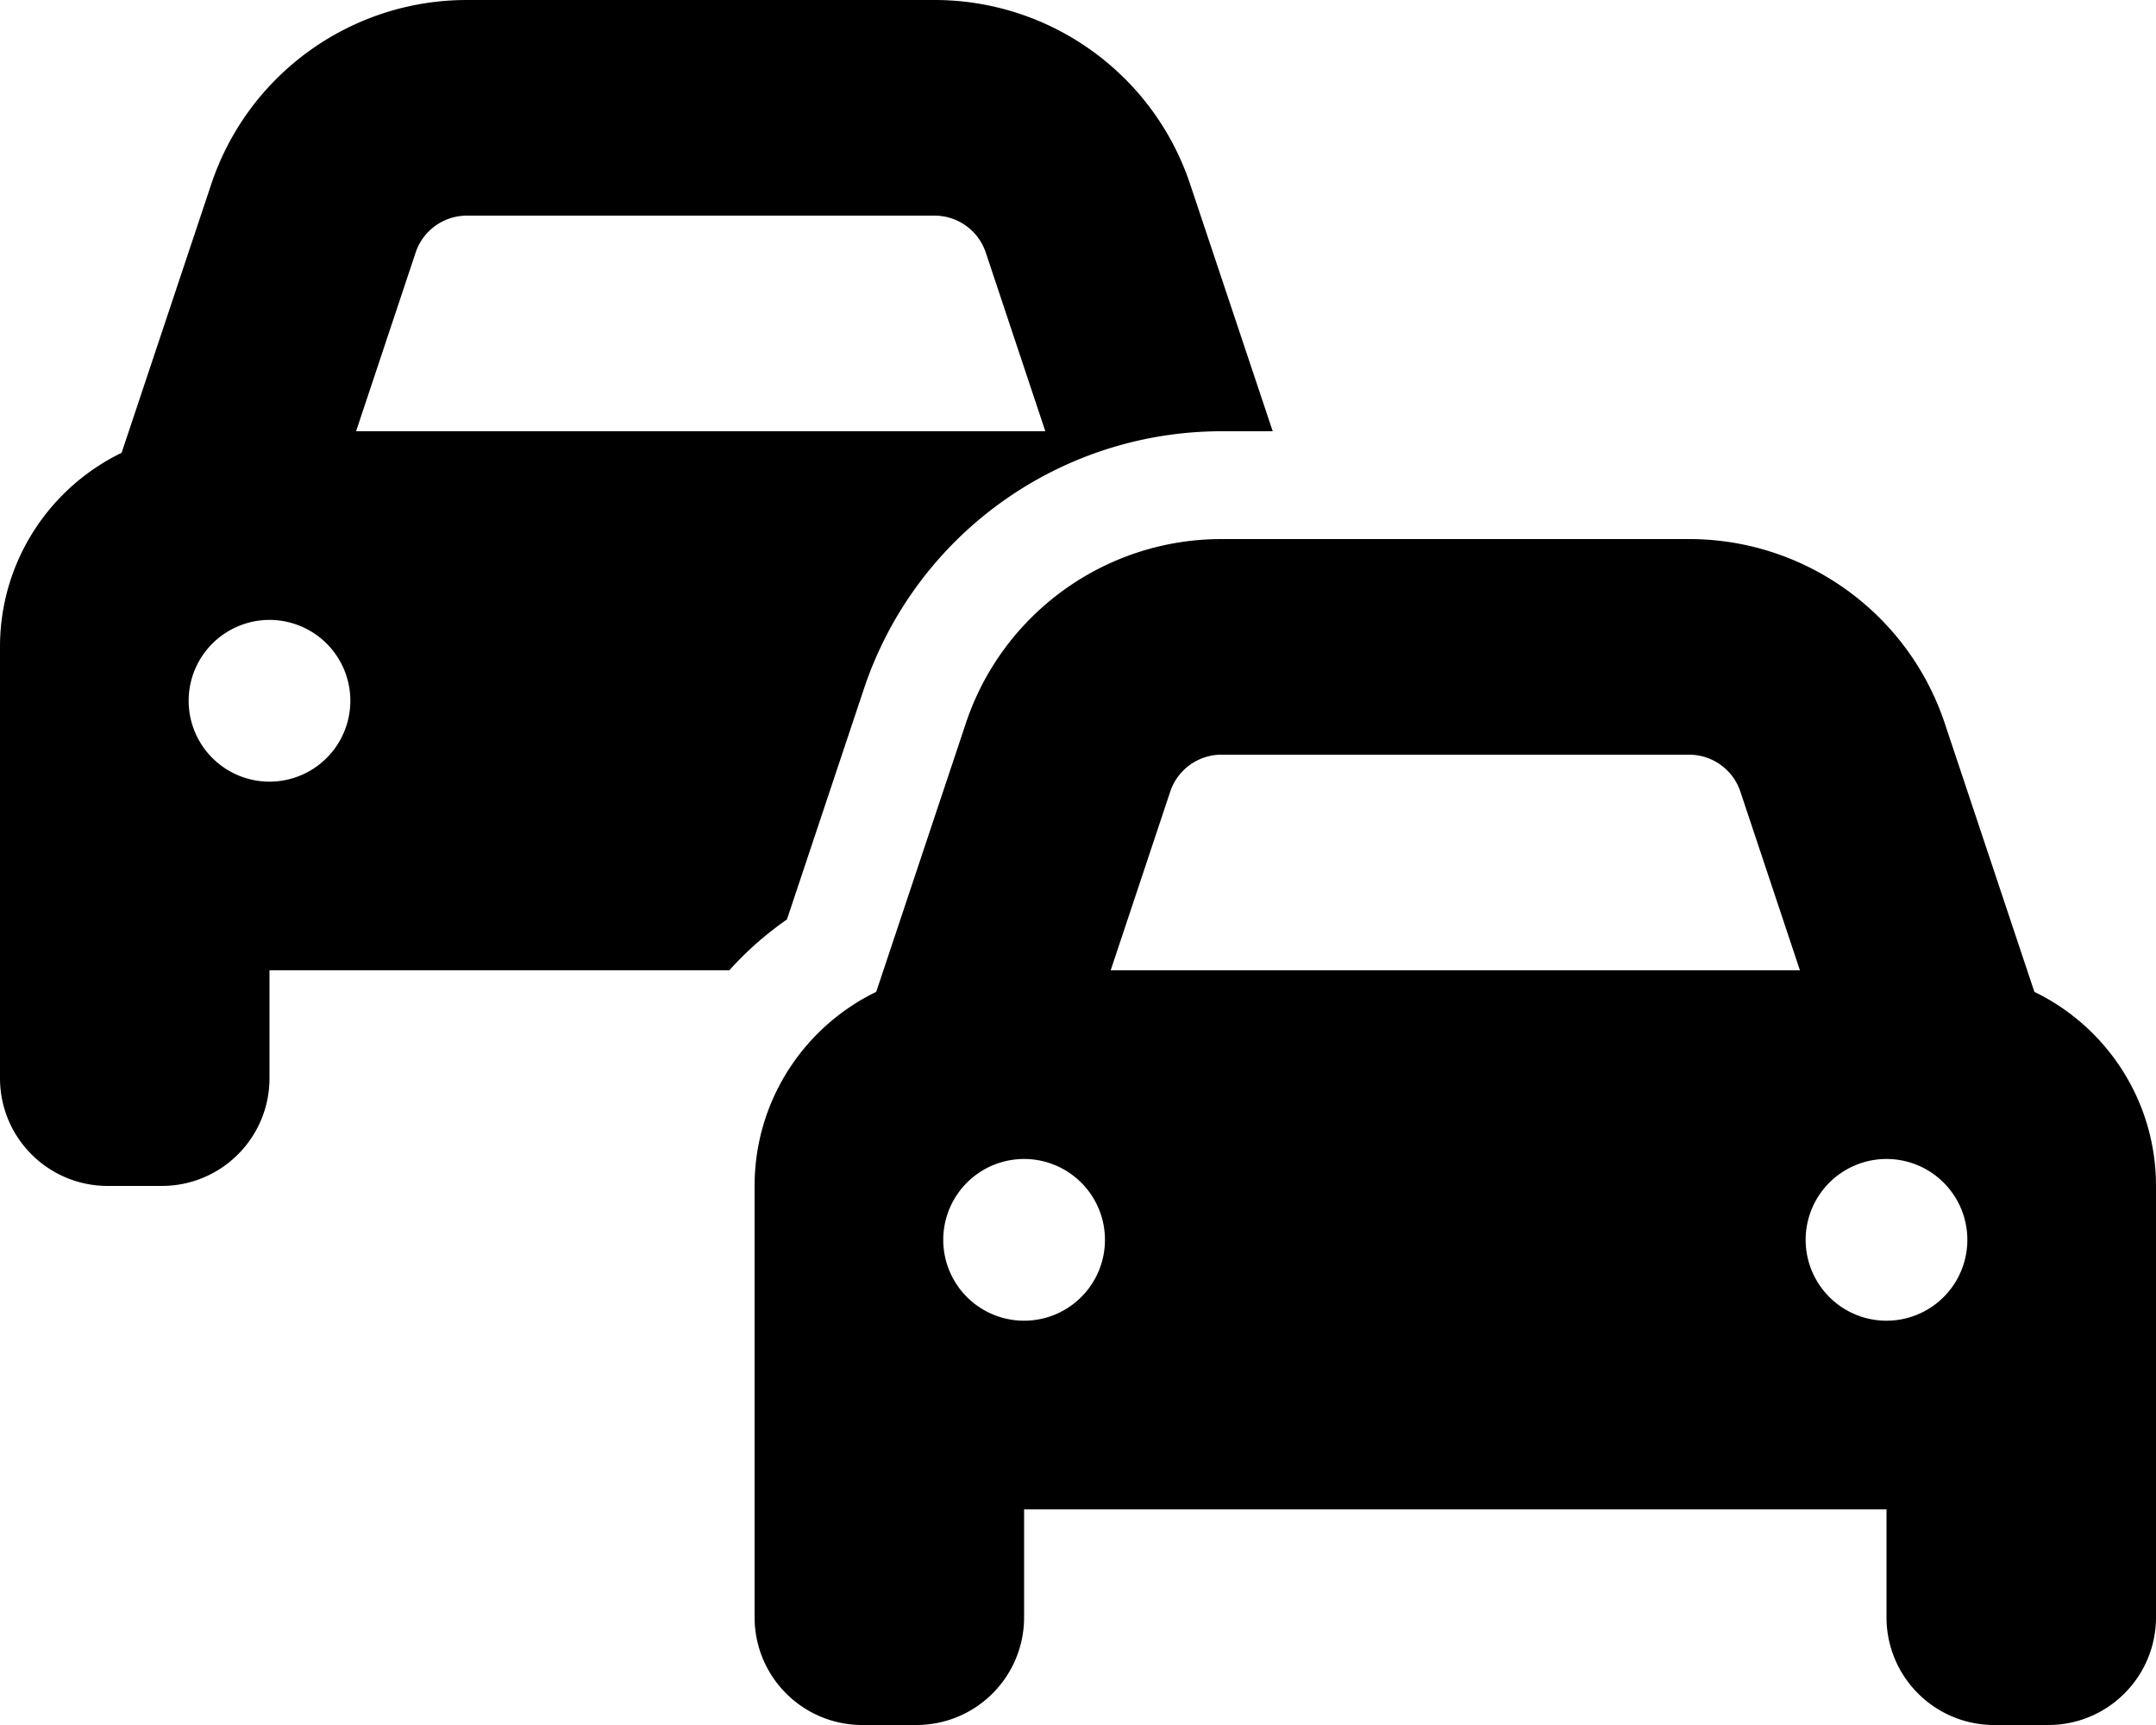 <svg xmlns="http://www.w3.org/2000/svg" viewBox="0 0 640 512"><!--! Font Awesome Pro 6.5.2 by @fontawesome - https://fontawesome.com License - https://fontawesome.com/license (Commercial License) Copyright 2024 Fonticons, Inc. --><path d="M123.4 74.9c2.2-6.5 8.3-10.9 15.2-10.9H277.4c6.9 0 13 4.4 15.2 10.9L310.3 128H105.7l17.7-53.1zM36.1 134.4C14.8 144.7 0 166.6 0 192v96H0v32c0 17.7 14.3 32 32 32H48c17.7 0 32-14.3 32-32V288H216.5c5.1-5.7 10.8-10.7 17.1-15.1l22.8-68.3c15.2-45.7 58-76.6 106.3-76.6h15.1L353.3 54.7C342.4 22 311.8 0 277.4 0H138.6c-34.4 0-65 22-75.9 54.7L36.1 134.4zM56 208a24 24 0 1 1 48 0 24 24 0 1 1 -48 0zm306.6 16H501.4c6.9 0 13 4.4 15.2 10.9L534.3 288H329.7l17.7-53.1c2.2-6.5 8.3-10.9 15.2-10.9zm-75.9-9.3l-26.6 79.7C238.8 304.7 224 326.6 224 352v96h0v32c0 17.7 14.3 32 32 32h16c17.7 0 32-14.3 32-32V448H560v32c0 17.7 14.3 32 32 32h16c17.7 0 32-14.3 32-32l0-32V352c0-25.4-14.8-47.3-36.1-57.6l-26.6-79.7C566.4 182 535.8 160 501.4 160H362.6c-34.4 0-65 22-75.9 54.7zM304 344a24 24 0 1 1 0 48 24 24 0 1 1 0-48zm232 24a24 24 0 1 1 48 0 24 24 0 1 1 -48 0z"/></svg>